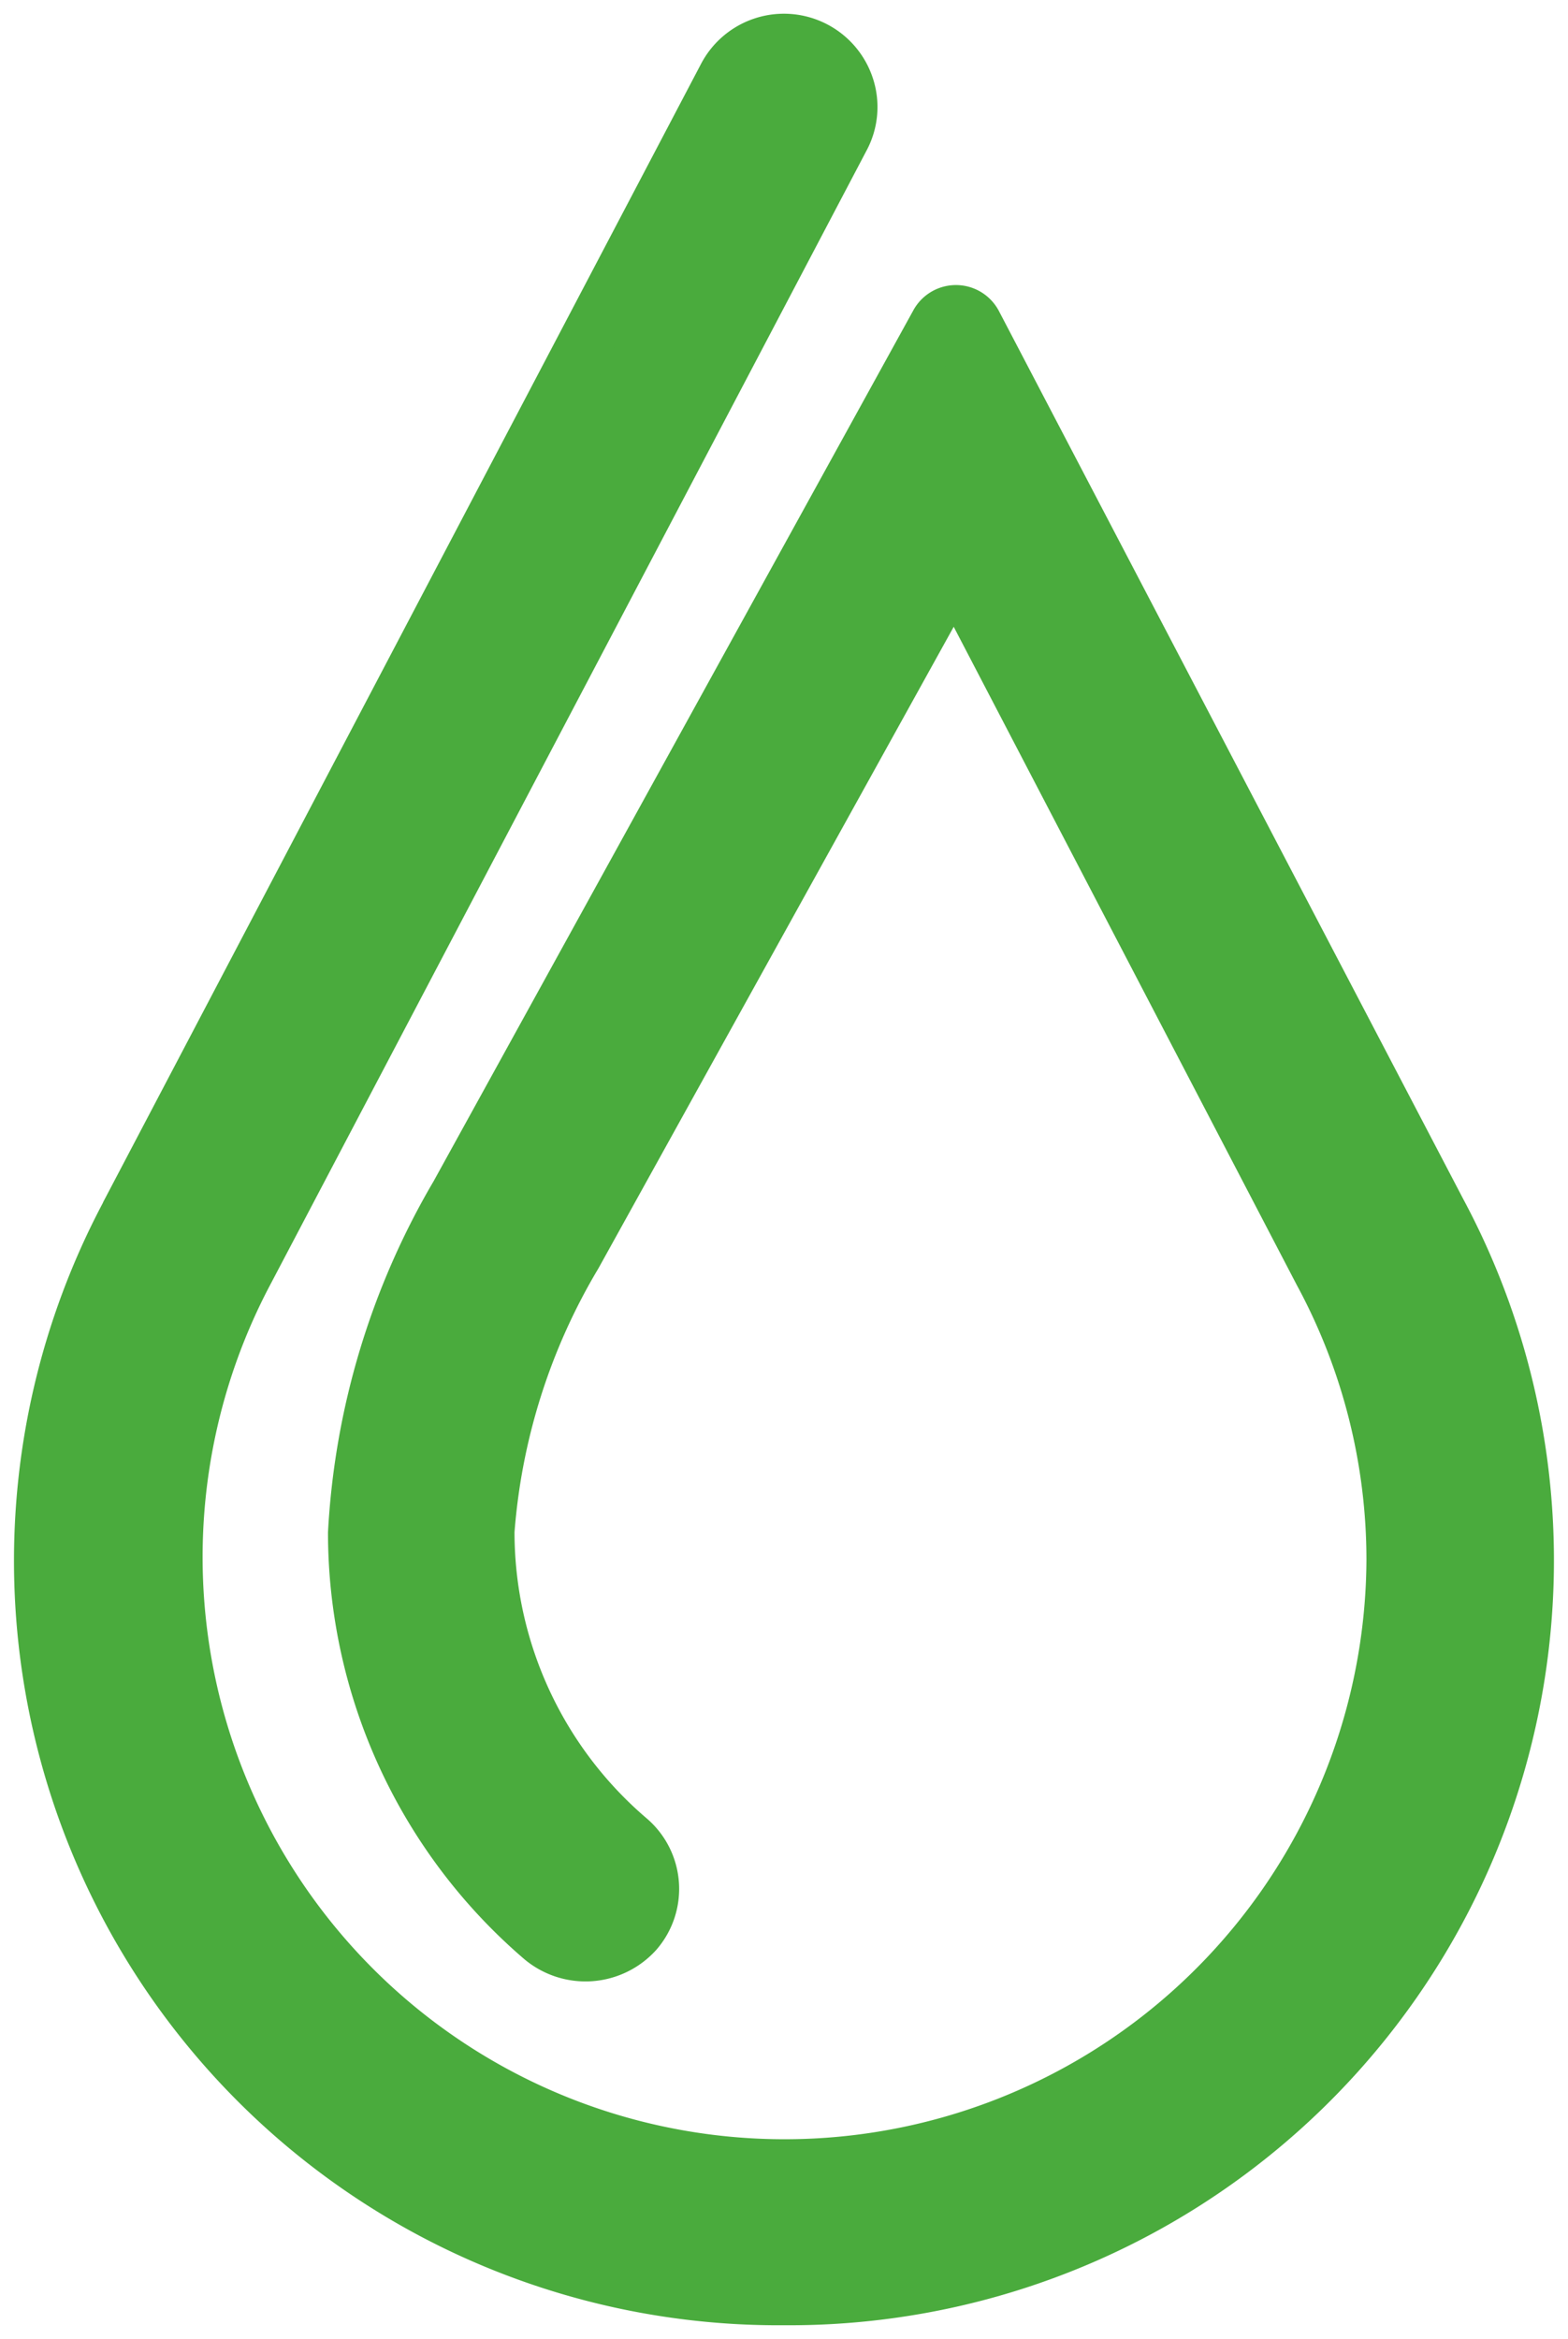 <svg id="Grupo_2" data-name="Grupo 2" xmlns="http://www.w3.org/2000/svg" xmlns:xlink="http://www.w3.org/1999/xlink" width="16.469" height="24.558" viewBox="0 0 16.469 24.558">
  <defs>
    <clipPath id="clip-path">
      <rect id="Retângulo_1" data-name="Retângulo 1" width="16.469" height="24.558" fill="#4aab3d"/>
    </clipPath>
  </defs>
  <g id="Grupo_1" data-name="Grupo 1" clip-path="url(#clip-path)">
    <path id="Caminho_1" data-name="Caminho 1" d="M15.42,13.031h0L10.542,3.7a.221.221,0,0,0-.194-.118.216.216,0,0,0-.2.116L5.114,12.84a7.863,7.863,0,0,0-1.077,3.552,5.613,5.613,0,0,0,1.971,4.269.716.716,0,0,0,.977-.073.685.685,0,0,0-.073-.971,4.242,4.242,0,0,1-1.49-3.226,6.608,6.608,0,0,1,.915-2.907l3.993-7.21,3.864,7.4.007.012A6.4,6.4,0,1,1,2.128,16.681,6.354,6.354,0,0,1,2.9,13.643l6.252-11.9A.687.687,0,0,0,8.861.816a.7.7,0,0,0-.934.292L1.658,13.038a.148.148,0,0,0-.009.02A7.738,7.738,0,0,0,8.541,24.429a7.741,7.741,0,0,0,6.879-11.4" transform="translate(-0.306 -0.304)" fill="#4aab3d"/>
    <path id="Caminho_2" data-name="Caminho 2" d="M15.42,13.031h0L10.542,3.7a.221.221,0,0,0-.194-.118.216.216,0,0,0-.2.116L5.114,12.84a7.863,7.863,0,0,0-1.077,3.552,5.613,5.613,0,0,0,1.971,4.269.716.716,0,0,0,.977-.073.685.685,0,0,0-.073-.971,4.242,4.242,0,0,1-1.49-3.226,6.608,6.608,0,0,1,.915-2.907l3.993-7.21,3.864,7.4.007.012A6.4,6.4,0,1,1,2.128,16.681,6.354,6.354,0,0,1,2.9,13.643l6.252-11.9A.687.687,0,0,0,8.861.816a.7.7,0,0,0-.934.292L1.658,13.038a.148.148,0,0,0-.009.02A7.738,7.738,0,0,0,8.541,24.429a7.741,7.741,0,0,0,6.879-11.4Z" transform="translate(-0.306 -0.304)" fill="#4aab3d"/>
    <path id="Path_2_-_Outline" data-name="Path 2 - Outline" d="M8.089,24.267A8.027,8.027,0,0,1,.935,12.484c.005-.013.011-.024.017-.035L7.219.522A.983.983,0,0,1,9.026.684a.967.967,0,0,1-.067.745L2.7,13.33a6.112,6.112,0,1,0,11.507,2.9,6.061,6.061,0,0,0-.714-2.852l-.012-.022L9.872,6.434,6.14,13.171a6.346,6.346,0,0,0-.881,2.769,3.953,3.953,0,0,0,1.389,3.006.974.974,0,0,1,.1,1.38,1,1,0,0,1-1.383.1A5.9,5.9,0,0,1,3.3,15.941a8.128,8.128,0,0,1,1.11-3.687l0,0L9.447,3.113a.51.51,0,0,1,.9.006l4.877,9.324A8.031,8.031,0,0,1,8.089,24.267ZM1.465,12.716l0,.011-.008.016A7.449,7.449,0,0,0,8.089,23.688a7.453,7.453,0,0,0,6.714-10.8l-.091-.173L9.894,3.5,4.917,12.526a7.6,7.6,0,0,0-1.042,3.415,5.324,5.324,0,0,0,1.87,4.049A.4.4,0,0,0,6,20.079a.412.412,0,0,0,.311-.132.4.4,0,0,0-.042-.562,4.531,4.531,0,0,1-1.591-3.445A6.864,6.864,0,0,1,5.63,12.9l0-.005L9.887,5.213,14.006,13.1A6.69,6.69,0,1,1,1.387,16.23,6.647,6.647,0,0,1,2.2,13.055l6.251-11.9a.393.393,0,0,0,.027-.3A.4.4,0,0,0,8.09.576a.4.4,0,0,0-.359.215Z" transform="translate(0.145 0.147)" fill="#4aab3d"/>
  </g>
</svg>
